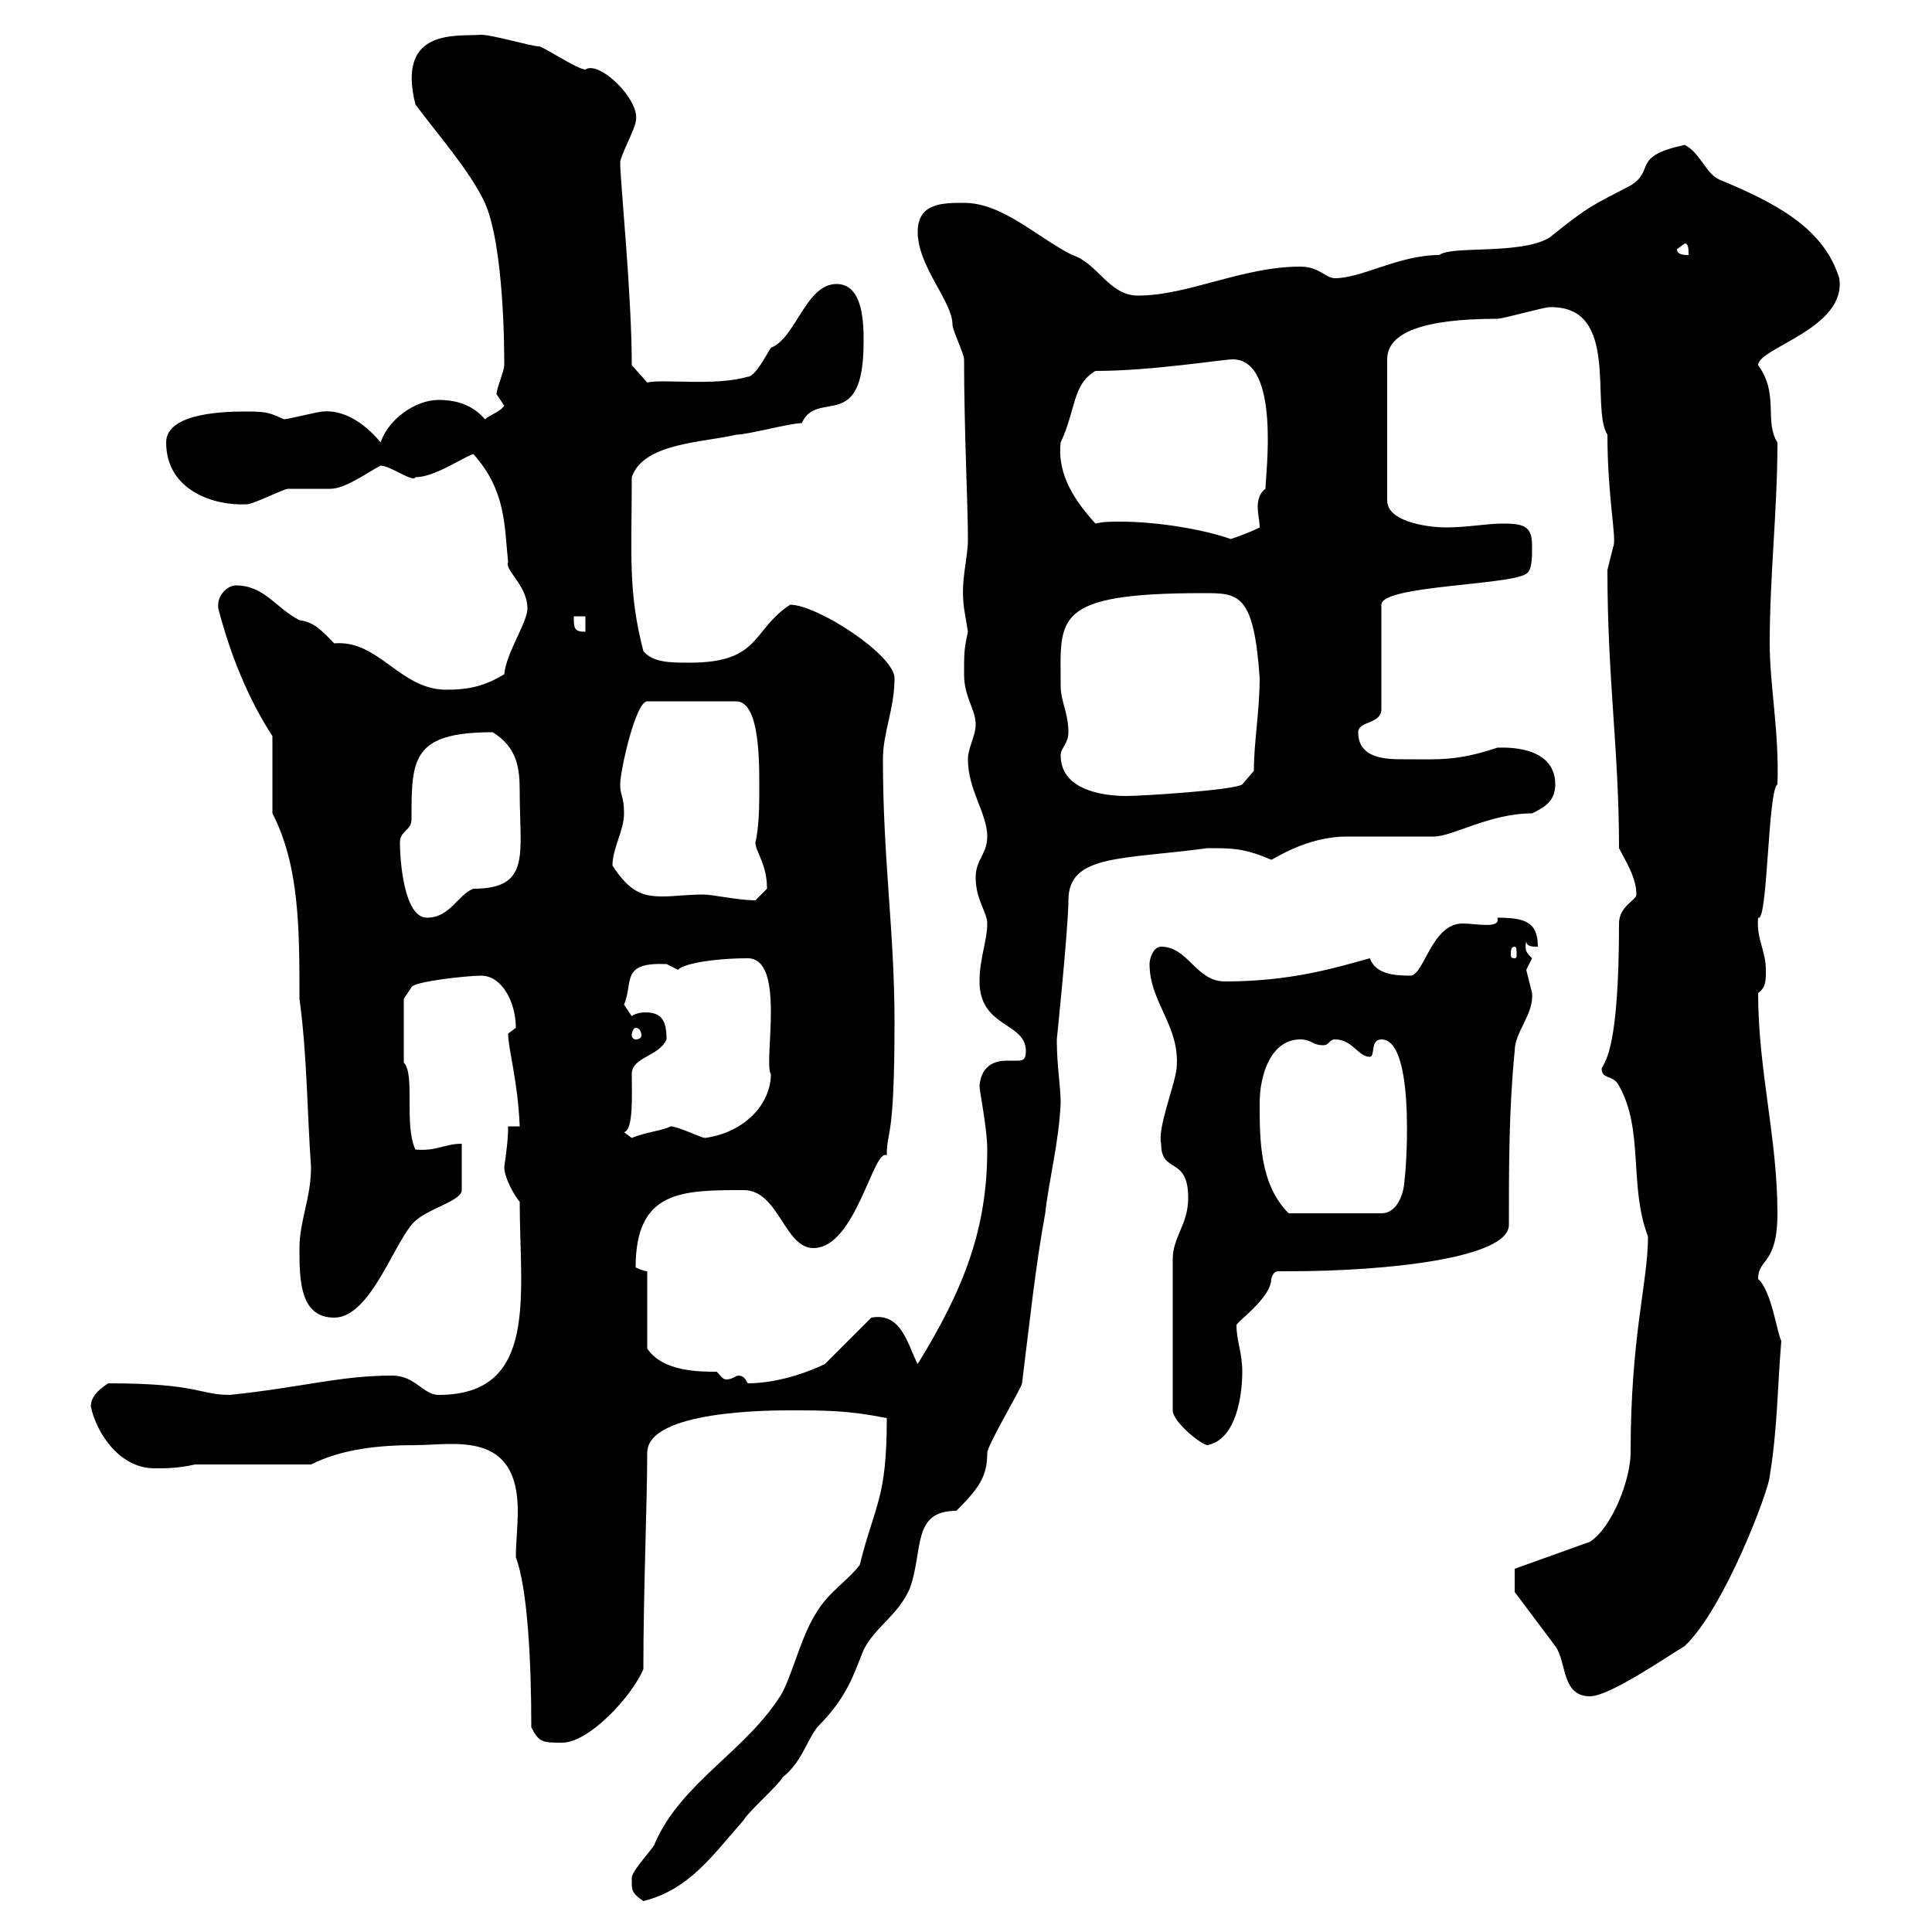 <svg xmlns="http://www.w3.org/2000/svg" xmlns:xlink="http://www.w3.org/1999/xlink" width="300" height="300"><path d="M98.10 292.20C98.10 293.40 98.10 294 99.90 295.20C107.10 293.40 110.70 288 115.50 282.60C116.10 281.40 120.90 277.20 121.50 276C124.50 273.60 125.10 270.60 126.90 268.20C131.70 263.40 132.60 259.80 134.10 256.20C135.90 252.60 139.50 250.80 141.30 246.60C143.40 240.60 141.60 234.60 148.50 234.60C152.10 231 153.30 229.20 153.30 225.60C153.30 224.40 158.70 215.40 158.70 214.80C159.90 205.20 160.80 196.50 162.30 188.40C162.90 183 164.40 177.60 164.70 171.30C164.70 168.60 164.10 165.60 164.10 161.40C164.10 161.40 165.90 144 165.90 139.80C165.90 132.60 174.30 133.50 187.50 131.70C191.40 131.70 193.20 131.70 197.40 133.50C197.70 133.50 202.80 129.90 209.10 129.90C210 129.90 221.70 129.90 222.60 129.90C225.60 129.90 231.30 126.30 237.90 126.30C239.70 125.40 241.50 124.50 241.50 121.80C241.50 115.50 233.10 116.10 232.50 116.10C226.20 118.20 223.50 117.90 218.10 117.90C215.40 117.90 210.90 117.90 210.90 113.70C210.90 111.90 214.50 112.50 214.50 110.10L214.50 93.90C214.50 90.90 234.30 90.90 237 89.10C237.90 88.50 237.90 86.70 237.90 84.90C237.90 81.90 237 81.30 233.40 81.30C230.70 81.30 228 81.90 224.40 81.90C222.60 81.90 215.40 81.30 215.40 77.70L215.40 55.80C215.40 51.60 221.10 49.50 232.50 49.50C233.40 49.50 239.70 47.70 240.60 47.70C251.70 47.40 246.90 63.30 249.60 67.50C249.60 77.40 251.10 83.70 250.50 84.90C250.50 84.90 249.60 88.50 249.60 88.50C249.60 105.60 251.40 116.40 251.40 131.70C252.30 133.50 254.10 136.20 254.10 138.90C254.10 139.80 251.40 140.70 251.40 143.40C251.40 162.60 249.30 164.70 248.70 165.90C248.70 167.70 250.50 166.80 251.40 168.60C255.30 175.50 252.90 184.20 255.90 192C255.90 199.20 253.20 207.30 253.20 225.60C253.20 229.50 250.50 237 246.90 239.40L235.20 243.60L235.20 247.20C236.10 248.40 240.60 254.40 241.50 255.60C243.30 258 242.40 263.40 246.90 263.40C249.90 263.40 258.60 257.40 261.60 255.60C267.90 249.60 274.80 231 274.80 229.20C276 222 276 215.40 276.60 208.20C276 207.30 275.10 200.40 273 198.60C273 195.30 276 196.50 276 188.40C276 176.70 273 166.20 273 154.20C274.20 153.30 274.20 152.40 274.20 150.60C274.20 147.60 272.70 145.80 273 142.50C274.50 143.40 274.50 122.70 276 121.80C276.30 113.70 274.80 106.50 274.80 99.90C274.80 89.40 276 79.20 276 68.70C273.90 65.40 276.30 61.20 273 56.70C273 54 286.80 51 285.60 43.20C283.20 35.40 275.70 31.50 267 27.90C264.90 27 264 23.70 261.60 22.50C253.20 24.30 257.10 26.40 253.20 28.80C247.50 31.80 246.90 31.80 240.60 36.90C236.10 39.60 225.30 38.10 223.50 39.60C217.20 39.60 211.50 43.20 207.30 43.20C205.80 43.20 204.90 41.40 201.90 41.40C192.90 41.40 184.50 45.90 176.70 45.90C172.20 45.90 170.40 40.80 166.50 39.60C161.10 36.90 155.70 31.50 149.70 31.50C146.40 31.50 142.50 31.50 142.50 36C142.50 41.40 147.90 46.80 147.90 50.40C147.90 51.30 149.70 54.90 149.70 55.80C149.70 66.60 150.30 78.60 150.30 83.70C150.30 87 149.10 90 149.70 94.50C149.70 94.50 150.30 98.10 150.30 98.10C149.70 100.80 149.70 101.40 149.70 104.70C149.70 108.30 151.50 110.10 151.50 112.50C151.50 114.30 150.30 116.10 150.30 117.90C150.30 122.70 153.30 126.30 153.30 129.90C153.30 132.60 151.50 133.50 151.50 136.20C151.50 139.80 153.30 141.60 153.30 143.40C153.30 146.10 152.10 148.80 152.10 152.40C152.10 159.60 159.30 158.70 159.30 163.20C159.30 164.70 158.70 164.70 157.80 164.70C157.50 164.70 156.90 164.70 156.30 164.70C155.10 164.70 152.40 165 152.10 168.60C152.10 169.50 153.30 175.20 153.30 178.50C153.30 190.80 149.70 200.10 142.50 211.80C141 209.10 140.10 203.70 135.30 204.60L128.10 211.80C126.30 212.70 121.20 214.80 116.10 214.80C115.80 214.20 115.50 213.60 114.60 213.60C114.30 213.60 113.70 214.20 112.80 214.20C112.20 214.20 111.90 213.60 111.30 213C108.60 213 102.90 213 100.50 209.40L100.50 197.40C99.90 197.40 98.70 196.80 98.70 196.80C98.70 184.80 105.90 184.80 115.50 184.80C120.90 184.80 121.80 193.80 126.30 193.80C132.90 193.80 135.60 178.20 137.70 179.40C137.70 175.20 138.90 177.60 138.90 158.70C138.90 144.60 137.10 133.50 137.10 117.90C137.10 113.70 138.90 110.10 138.90 105.30C138.90 101.70 126.90 93.90 122.70 93.90C116.70 97.80 118.20 102.90 107.10 102.90C104.10 102.90 101.40 102.90 99.90 101.10C97.50 91.80 98.10 86.40 98.10 74.10C99.90 68.70 109.50 68.70 114.30 67.50C116.10 67.50 122.70 65.70 124.50 65.70C126.90 60.30 134.10 67.50 134.10 53.10C134.10 50.40 134.10 44.10 129.90 44.10C125.10 44.10 123.60 52.50 119.70 54C119.10 54.90 117.30 58.50 116.10 58.50C111 60 102.90 58.80 100.50 59.40L98.10 56.70C98.10 45.60 96.30 28.20 96.30 25.20C96.30 24.30 98.70 19.80 98.70 18.90C99.60 15.60 93 9.30 90.90 10.80C89.70 10.80 84.30 7.20 83.70 7.20C82.50 7.20 76.50 5.40 74.70 5.40C71.10 5.70 61.50 4.20 64.50 16.20C67.80 20.70 72.90 26.40 75.30 31.50C78.30 38.40 78.30 54.60 78.30 56.70C78.30 57.60 77.10 60.30 77.10 61.20C77.10 61.20 78.30 63 78.30 63C77.70 63.90 76.50 64.20 75.30 65.10C73.50 63 71.10 62.10 68.10 62.10C64.50 62.10 60.30 65.10 59.10 68.70C56.40 65.40 53.10 63.60 50.10 63.90C49.50 63.90 44.70 65.10 44.10 65.10C42 64.20 41.70 63.90 38.40 63.90C35.70 63.90 25.80 63.90 25.80 68.70C25.80 76.20 33.30 78.60 38.40 78.30C39.30 78.30 44.10 75.90 44.70 75.90C45.90 75.90 50.10 75.90 51.30 75.90C53.70 75.90 57.30 73.20 59.10 72.30C60.60 72.30 64.20 75 64.50 74.10C67.50 74.10 71.70 71.10 73.50 70.50C78.60 76.20 78.30 81.60 78.90 87.30C78.30 88.50 81.90 90.90 81.90 94.50C81.90 96.60 78.60 101.40 78.30 104.70C75.30 106.50 72.90 107.10 69.30 107.10C62.10 107.10 58.80 99.30 51.90 99.90C50.10 98.10 48.90 96.60 46.50 96.30C42.90 94.50 41.10 90.90 36.60 90.90C35.40 90.90 33.60 92.40 33.90 94.50C35.70 101.40 38.40 108.30 42.30 114.30L42.30 126.30C46.50 134.40 46.50 144.30 46.50 155.10C47.70 163.80 47.70 173.10 48.30 181.20C48.30 186 46.50 189.60 46.50 193.80C46.50 198.60 46.50 204.60 51.90 204.60C57.30 204.60 60.90 193.80 63.90 190.20C65.70 187.80 71.70 186.60 71.70 184.80L71.70 177.60C69 177.60 67.80 178.80 64.50 178.50C62.70 174.60 64.50 166.80 62.70 165L62.70 155.10L63.90 153.30C64.20 152.40 72.60 151.50 74.70 151.50C78 151.50 80.10 155.70 80.10 159.60C80.10 159.60 78.90 160.50 78.90 160.50C78.90 162.90 80.40 167.70 80.70 174.90L78.90 174.90C78.90 177 78.60 179.10 78.30 181.20C78.30 183 80.10 186 80.70 186.60C80.70 201 83.70 216.60 68.10 216.60C65.70 216.60 64.50 213.60 60.90 213.60C52.80 213.60 47.10 215.40 35.70 216.60C30.90 216.60 30.90 214.80 16.80 214.80C15.90 215.40 14.10 216.60 14.10 218.40C15 222.60 18.60 228 24 228C25.80 228 27.60 228 30.30 227.40L48.30 227.40C53.10 225 58.80 224.40 64.50 224.40C70.50 224.40 80.40 222 80.40 234.60C80.40 237 80.10 239.70 80.10 241.80C81.90 246.60 82.50 257.70 82.50 268.20C83.70 270.60 84.30 270.60 87.30 270.60C91.50 270.60 98.10 263.40 99.90 259.20C99.90 247.20 100.50 233.10 100.50 225.60C100.50 219 119.70 219 122.70 219C128.10 219 131.70 219 137.70 220.20C137.70 232.80 135.90 233.40 133.50 243C131.70 245.40 128.70 247.20 126.90 250.20C124.50 253.80 123.30 259.20 121.50 262.80C116.10 271.80 105.90 276.60 101.70 286.20C101.70 286.80 98.10 290.40 98.10 291.60C98.10 291.60 98.10 292.20 98.10 292.20ZM184.50 186C184.50 190.20 182.10 192 182.10 195.60L182.10 219C182.10 220.80 186.60 224.40 187.50 224.40C192 223.50 192.90 216.60 192.90 213C192.90 210 192 208.20 192 205.80C191.70 205.50 197.40 201.60 197.40 198.60C197.70 197.40 198.30 197.40 198.60 197.40C198.60 197.40 199.20 197.40 200.10 197.40C215.70 197.40 234.30 195.30 234.30 190.20C234.30 181.20 234.30 172.20 235.20 163.20C235.20 160.20 238.20 157.50 237.90 154.20C237.90 154.20 237 150.60 237 150.60C237 150.60 237.90 148.80 237.90 148.80C237 147.90 236.70 147.60 237 146.10C237 147 237.90 147 238.80 147C238.80 143.10 236.70 142.50 232.50 142.50C233.10 144.30 229.20 143.40 227.10 143.40C222.30 143.40 221.10 151.50 219 151.50C216.30 151.50 213.60 151.20 212.70 148.80C207.30 150.30 200.40 152.40 190.20 152.40C185.70 152.40 184.50 147 180.30 147C179.10 147 178.50 148.80 178.50 149.70C178.50 155.70 183.30 159.30 182.70 165.90C182.40 168.60 179.70 175.20 180.30 177.60C180.30 182.40 184.50 179.40 184.50 186ZM195.60 171.30C195.60 166.80 197.40 161.40 201.90 161.40C203.70 161.40 203.70 162.30 205.50 162.30C206.40 162.30 206.40 161.40 207.30 161.40C210 161.40 210.90 164.10 212.70 164.10C213.60 164.10 212.70 161.40 214.50 161.40C220.20 161.40 218.10 184.50 218.10 183C218.10 184.80 217.20 188.40 214.50 188.40L200.10 188.40C195.60 183.90 195.60 177 195.60 171.30ZM96.90 175.80C98.40 175.50 98.10 169.80 98.10 166.80C98.10 164.10 102.30 164.10 103.50 161.40C103.50 158.70 102.90 157.20 100.20 157.20C99.30 157.20 98.40 157.50 98.10 157.80C98.10 157.80 96.90 156 96.90 156C98.40 152.40 96.30 149.40 103.50 149.70C103.50 149.70 105.30 150.60 105.30 150.60C105.90 149.70 110.70 148.80 116.10 148.80C122.10 148.80 118.50 165 119.70 166.80C119.70 171.30 115.80 175.80 109.50 176.70C108.90 176.70 105.30 174.90 104.10 174.90C103.20 175.50 100.20 175.80 98.10 176.70C98.10 176.70 96.90 175.80 96.90 175.80ZM98.70 159.60C99.30 159.60 99.60 160.20 99.60 160.80C99.60 161.10 99.30 161.40 98.70 161.40C98.40 161.40 98.10 161.10 98.10 160.80C98.10 160.20 98.40 159.60 98.70 159.60ZM235.20 147C235.50 147 235.50 147.60 235.50 148.20C235.50 148.50 235.50 148.80 235.20 148.80C234.60 148.80 234.60 148.50 234.60 148.20C234.60 147.60 234.60 147 235.20 147ZM62.10 130.80C62.10 129 63.90 129 63.90 127.20C63.90 117.90 63.90 113.70 76.50 113.70C80.40 116.10 80.70 119.40 80.70 123C80.70 132.60 82.50 138 73.50 138C71.10 138.90 69.90 142.50 66.30 142.50C62.70 142.50 62.10 133.50 62.10 130.80ZM95.10 134.40C95.10 131.70 96.90 129 96.90 126.30C96.90 123.60 96.30 123.60 96.30 121.80C96.30 119.70 98.70 108.90 100.50 108.90L114.30 108.90C118.20 108.90 117.90 119.40 117.90 123.60C117.90 128.70 117.30 130.80 117.30 130.80C117.30 132.30 119.10 134.10 119.10 138C119.10 138 117.30 139.80 117.30 139.80C114.60 139.80 110.70 138.90 109.20 138.90C106.80 138.90 104.70 139.20 102.90 139.20C99.90 139.20 97.80 138.60 95.10 134.40ZM164.70 117.30C164.70 116.10 165.90 115.50 165.90 113.70C165.90 110.70 164.70 108.90 164.70 106.50C164.70 96 163.20 92.10 186.90 92.10C192.30 92.10 194.70 92.10 195.60 105.30C195.60 110.40 194.70 115.20 194.70 119.70L192.90 121.80C191.70 122.70 177.30 123.60 174.90 123.60C171.30 123.60 164.70 122.70 164.70 117.30ZM89.10 95.70L90.90 95.70L90.90 98.10C89.10 98.10 89.10 97.50 89.10 95.70ZM170.10 81.30C167.10 78 164.10 73.80 164.70 68.70C167.10 63.60 166.50 59.70 170.10 57.60C178.80 57.60 189.90 55.80 191.40 55.80C198.90 55.80 196.50 73.80 196.50 75.90C195.60 76.50 195.30 77.70 195.30 78.60C195.30 79.80 195.60 81 195.60 81.90C193.80 82.80 192 83.40 191.10 83.70C186.90 82.20 179.70 81 174 81C172.50 81 171.30 81 170.10 81.30ZM260.40 38.70L261.60 37.80C262.20 37.80 262.20 38.70 262.20 39.60C261.60 39.60 260.40 39.60 260.40 38.70Z"/></svg>